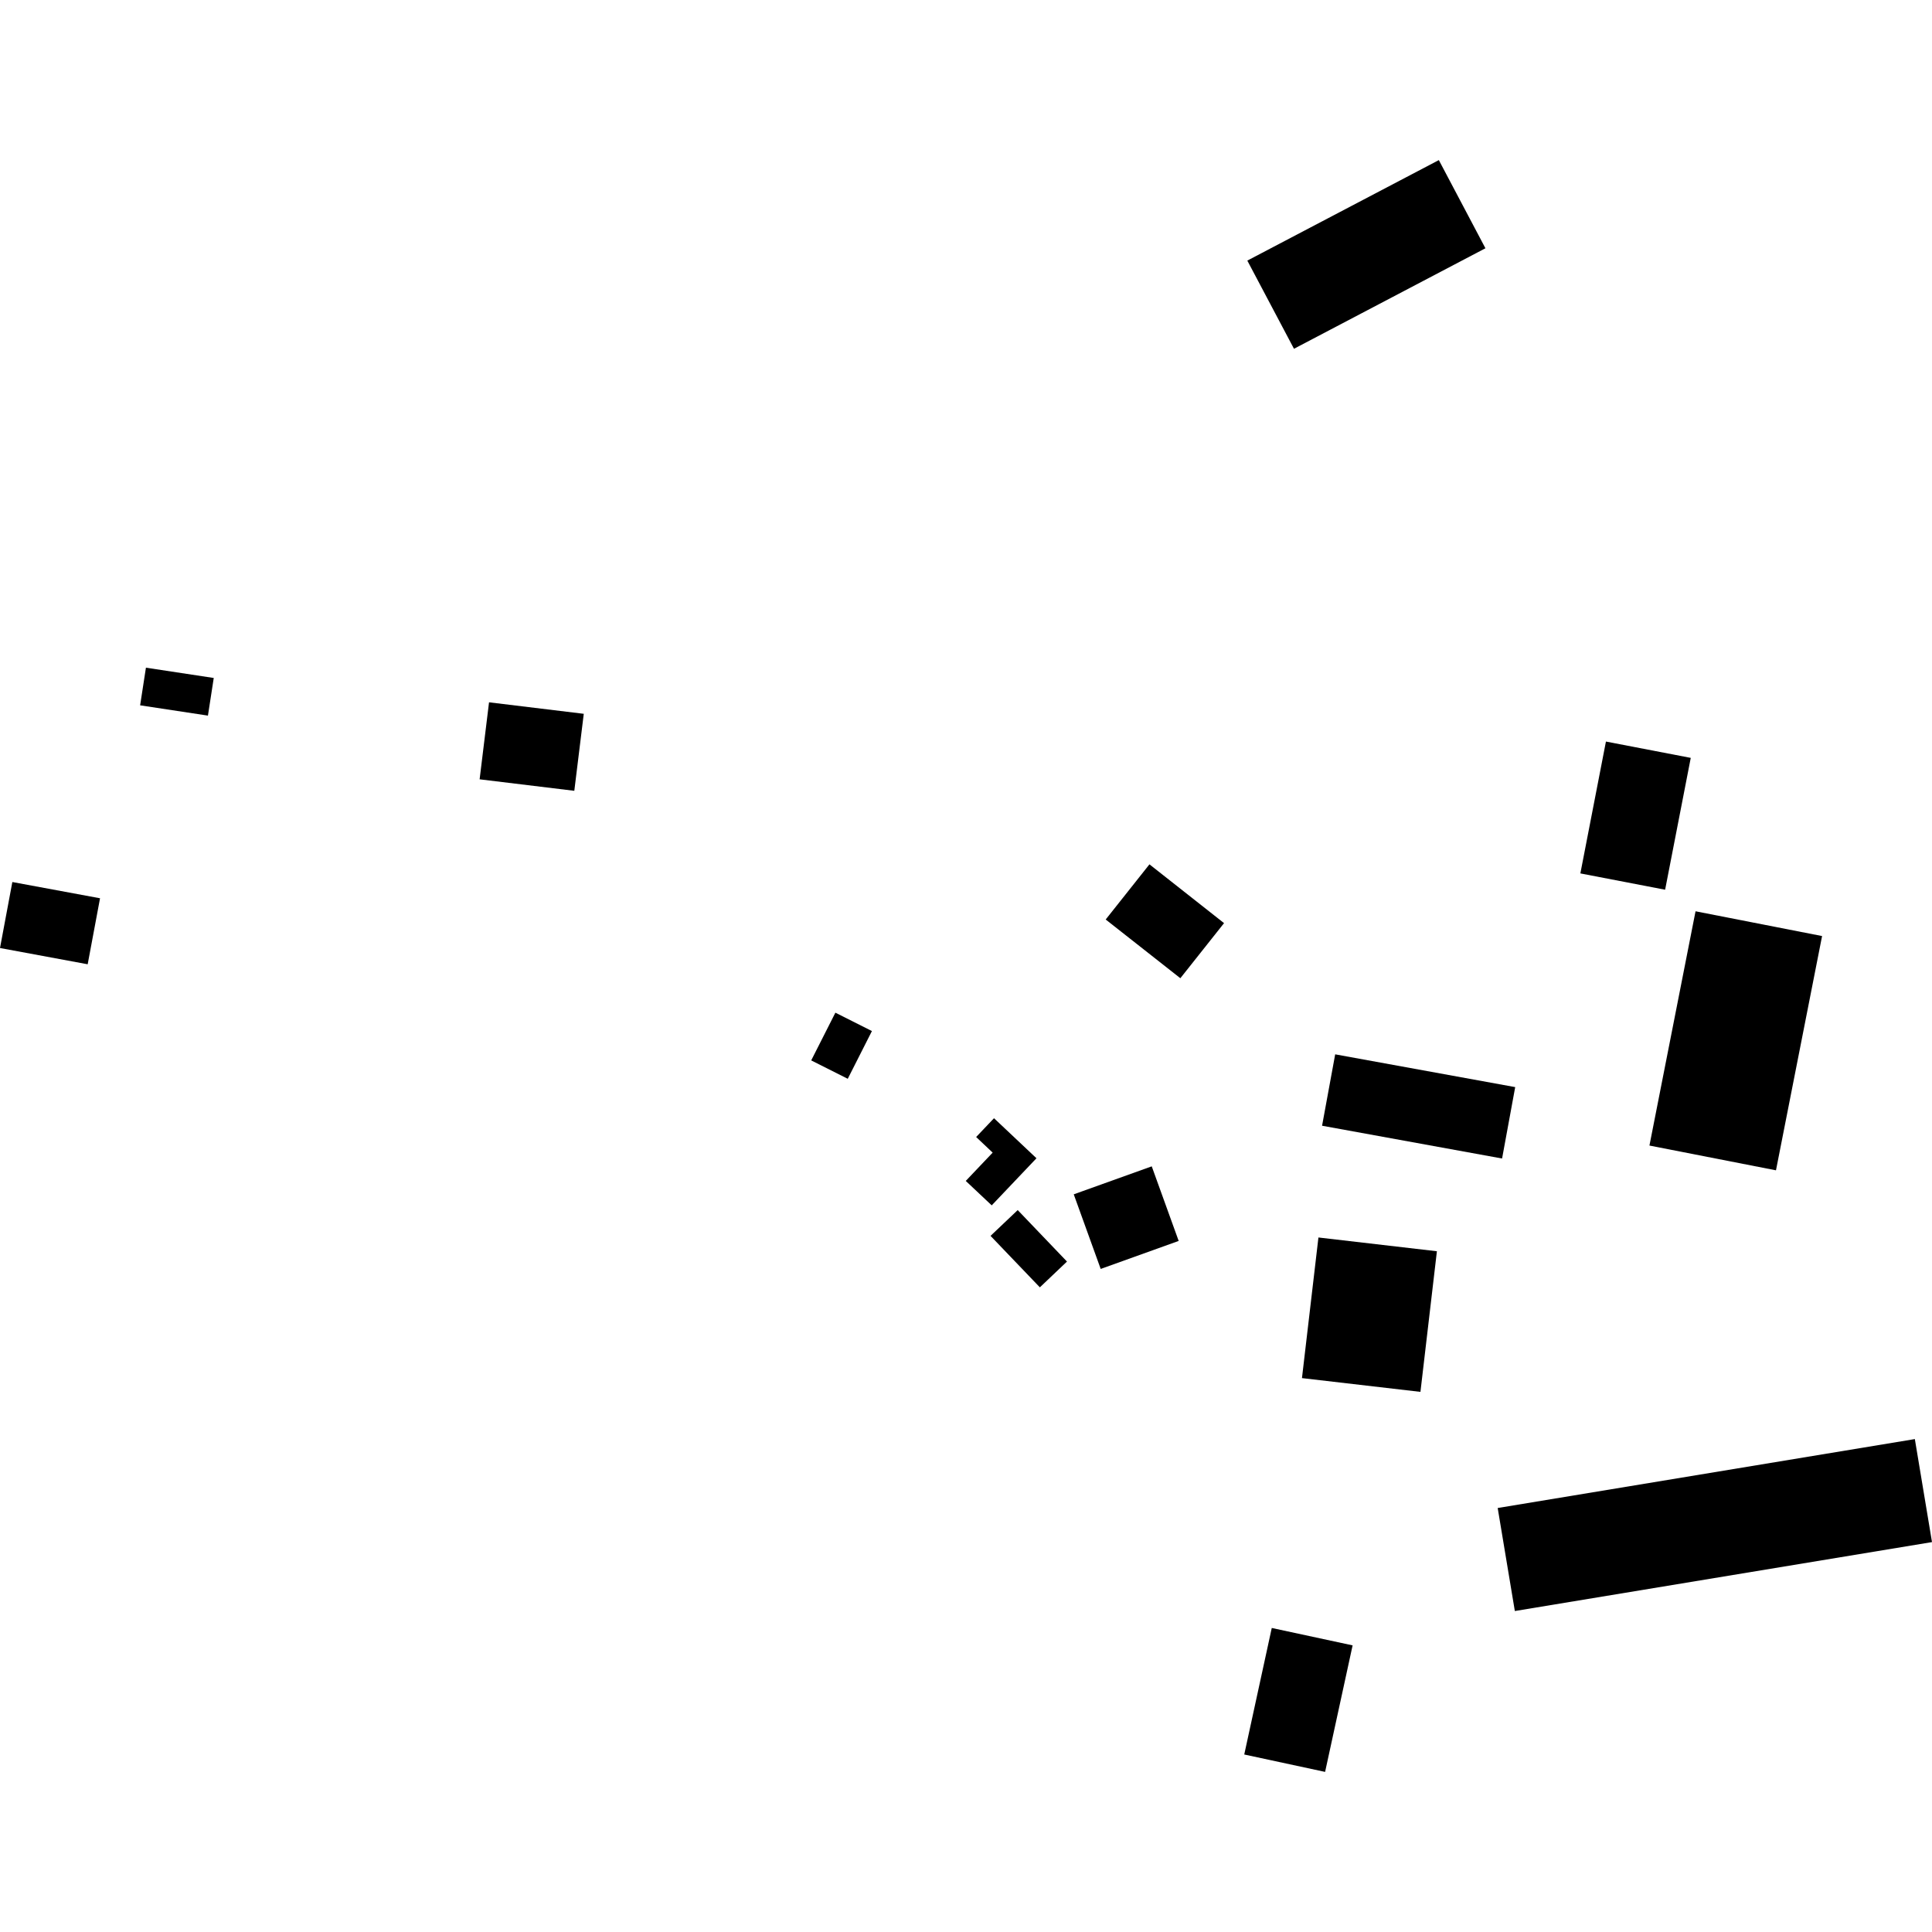 <?xml version="1.0" encoding="utf-8" standalone="no"?>
<!DOCTYPE svg PUBLIC "-//W3C//DTD SVG 1.1//EN"
  "http://www.w3.org/Graphics/SVG/1.1/DTD/svg11.dtd">
<!-- Created with matplotlib (https://matplotlib.org/) -->
<svg height="288pt" version="1.1" viewBox="0 0 288 288" width="288pt" xmlns="http://www.w3.org/2000/svg" xmlns:xlink="http://www.w3.org/1999/xlink">
 <defs>
  <style type="text/css">
*{stroke-linecap:butt;stroke-linejoin:round;}
  </style>
 </defs>
 <g id="figure_1">
  <g id="patch_1">
   <path d="M 0 288 
L 288 288 
L 288 0 
L 0 0 
z
" style="fill:none;opacity:0;"/>
  </g>
  <g id="axes_1">
   <g id="PatchCollection_1">
    <path clip-path="url(#p359c9e9b2e)" d="M 252.752 135.843 
L 271.615 139.536 
L 264.742 174.457 
L 245.879 170.765 
L 252.752 135.843 
"/>
    <path clip-path="url(#p359c9e9b2e)" d="M 239.394 110.543 
L 252.038 112.975 
L 248.217 132.63 
L 235.582 130.197 
L 239.394 110.543 
"/>
    <path clip-path="url(#p359c9e9b2e)" d="M 199.034 157.168 
L 225.868 162.054 
L 223.913 172.697 
L 197.079 167.811 
L 199.034 157.168 
"/>
    <path clip-path="url(#p359c9e9b2e)" d="M 171.346 128.846 
L 182.467 137.609 
L 175.953 145.822 
L 164.824 137.069 
L 171.346 128.846 
"/>
    <path clip-path="url(#p359c9e9b2e)" d="M 160.062 178.038 
L 161.345 177.576 
L 171.688 173.865 
L 175.704 184.984 
L 164.079 189.158 
L 160.062 178.038 
"/>
    <path clip-path="url(#p359c9e9b2e)" d="M 185.936 38.847 
L 214.485 23.866 
L 221.431 37.009 
L 192.891 51.991 
L 185.936 38.847 
"/>
    <path clip-path="url(#p359c9e9b2e)" d="M 151.709 180.385 
L 159.053 188.058 
L 155.01 191.902 
L 147.658 184.229 
L 151.709 180.385 
"/>
    <path clip-path="url(#p359c9e9b2e)" d="M 148.175 166.691 
L 154.505 172.659 
L 147.834 179.681 
L 143.965 176.038 
L 147.974 171.819 
L 145.513 169.493 
L 148.175 166.691 
"/>
    <path clip-path="url(#p359c9e9b2e)" d="M 124.53 150.958 
L 129.977 153.698 
L 126.374 160.813 
L 120.926 158.073 
L 124.53 150.958 
"/>
    <path clip-path="url(#p359c9e9b2e)" d="M 72.899 104.692 
L 87.022 106.405 
L 85.611 117.884 
L 71.496 116.171 
L 72.899 104.692 
"/>
    <path clip-path="url(#p359c9e9b2e)" d="M 21.754 99.53 
L 20.888 105.141 
L 30.997 106.675 
L 31.863 101.064 
L 21.754 99.53 
"/>
    <path clip-path="url(#p359c9e9b2e)" d="M 1.841 131.482 
L -0 141.32 
L 13.071 143.742 
L 14.912 133.904 
L 1.841 131.482 
"/>
    <path clip-path="url(#p359c9e9b2e)" d="M 223.258 224.796 
L 285.443 214.521 
L 288 229.878 
L 225.815 240.153 
L 223.258 224.796 
"/>
    <path clip-path="url(#p359c9e9b2e)" d="M 196.537 184.47 
L 214.197 186.522 
L 211.743 207.484 
L 194.082 205.432 
L 196.537 184.47 
"/>
    <path clip-path="url(#p359c9e9b2e)" d="M 189.58 242.679 
L 201.632 245.273 
L 197.53 264.134 
L 185.478 261.54 
L 189.58 242.679 
"/>
   </g>
  </g>
 </g>
 <defs>
  <clipPath id="p359c9e9b2e">
   <rect height="240.268" width="288" x="0" y="23.866"/>
  </clipPath>
 </defs>
</svg>

